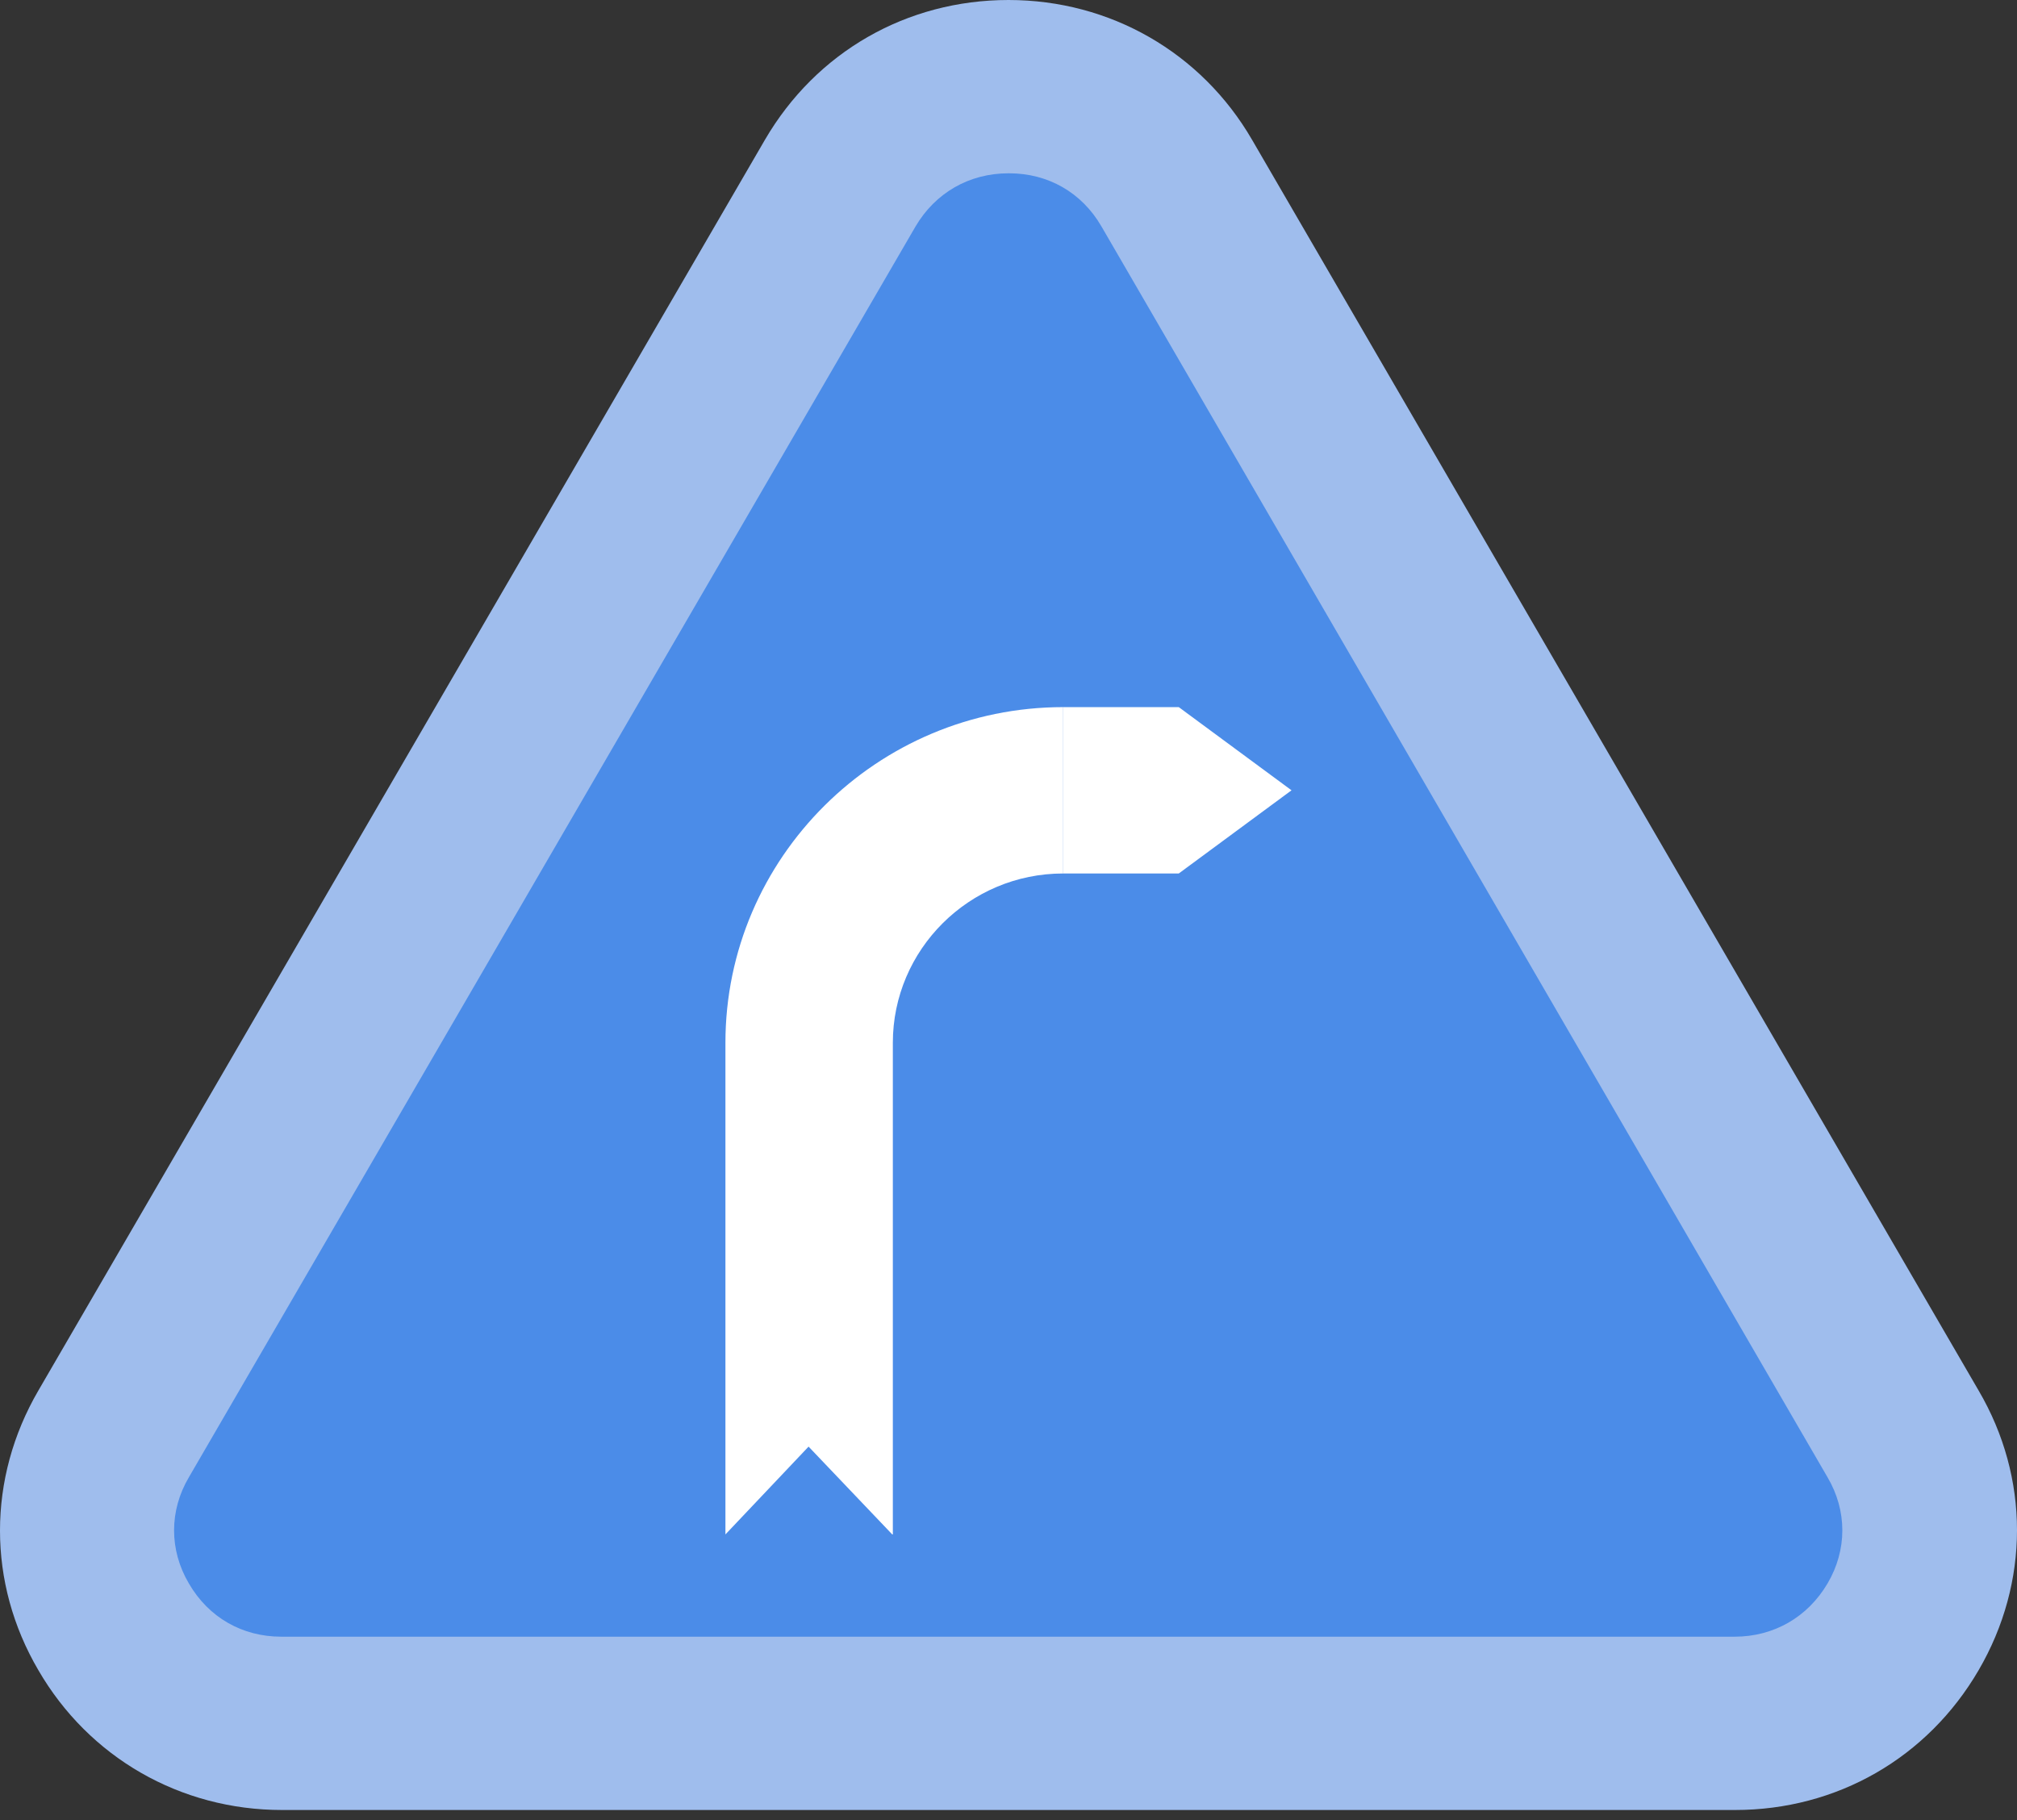 <svg width="41" height="37" viewBox="0 0 41 37" fill="none" xmlns="http://www.w3.org/2000/svg">
<rect x="0" y="0" width="41" height="37" fill="#333333" stroke="none"/>
<g clip-path="url(#clip0_369_379)">
<path d="M35.27 35.045H5.732C4.302 35.045 3.026 34.317 2.317 33.084C1.608 31.851 1.608 30.383 2.317 29.161L17.086 3.723C17.795 2.49 19.083 1.762 20.501 1.762C21.919 1.762 23.207 2.49 23.916 3.723L38.685 29.149C39.394 30.383 39.394 31.839 38.685 33.072C37.976 34.305 36.688 35.033 35.27 35.033" fill="#4B8CE8"/>
<path d="M35.27 36.795H5.731C3.663 36.795 1.808 35.726 0.78 33.953C-0.26 32.179 -0.26 30.054 0.78 28.268L15.549 2.842C16.589 1.057 18.432 0 20.5 0C22.568 0 24.423 1.069 25.451 2.842L40.22 28.268C41.26 30.042 41.26 32.168 40.22 33.953C39.18 35.738 37.337 36.795 35.27 36.795ZM20.5 3.523C19.697 3.523 19.011 3.923 18.61 4.604L3.84 30.03C3.438 30.711 3.438 31.51 3.84 32.191C4.242 32.884 4.927 33.272 5.719 33.272H35.258C36.061 33.272 36.746 32.872 37.148 32.191C37.55 31.51 37.55 30.711 37.148 30.03L22.39 4.604C21.989 3.911 21.303 3.523 20.512 3.523H20.5Z" fill="#9FBDED"/>
<path d="M18.137 31.193L16.436 29.408L14.746 31.193V21.198C14.746 17.44 17.83 14.375 21.611 14.375V17.757C19.697 17.757 18.149 19.308 18.149 21.198V31.193H18.137Z" fill="white"/>
<path d="M23.961 17.757H21.609V14.375H23.961L26.253 16.066L23.961 17.757Z" fill="white"/>
</g>
<defs>
<clipPath id="clip0_369_379">
<rect width="41" height="36.795" fill="white"/>
</clipPath>
</defs>
</svg>
